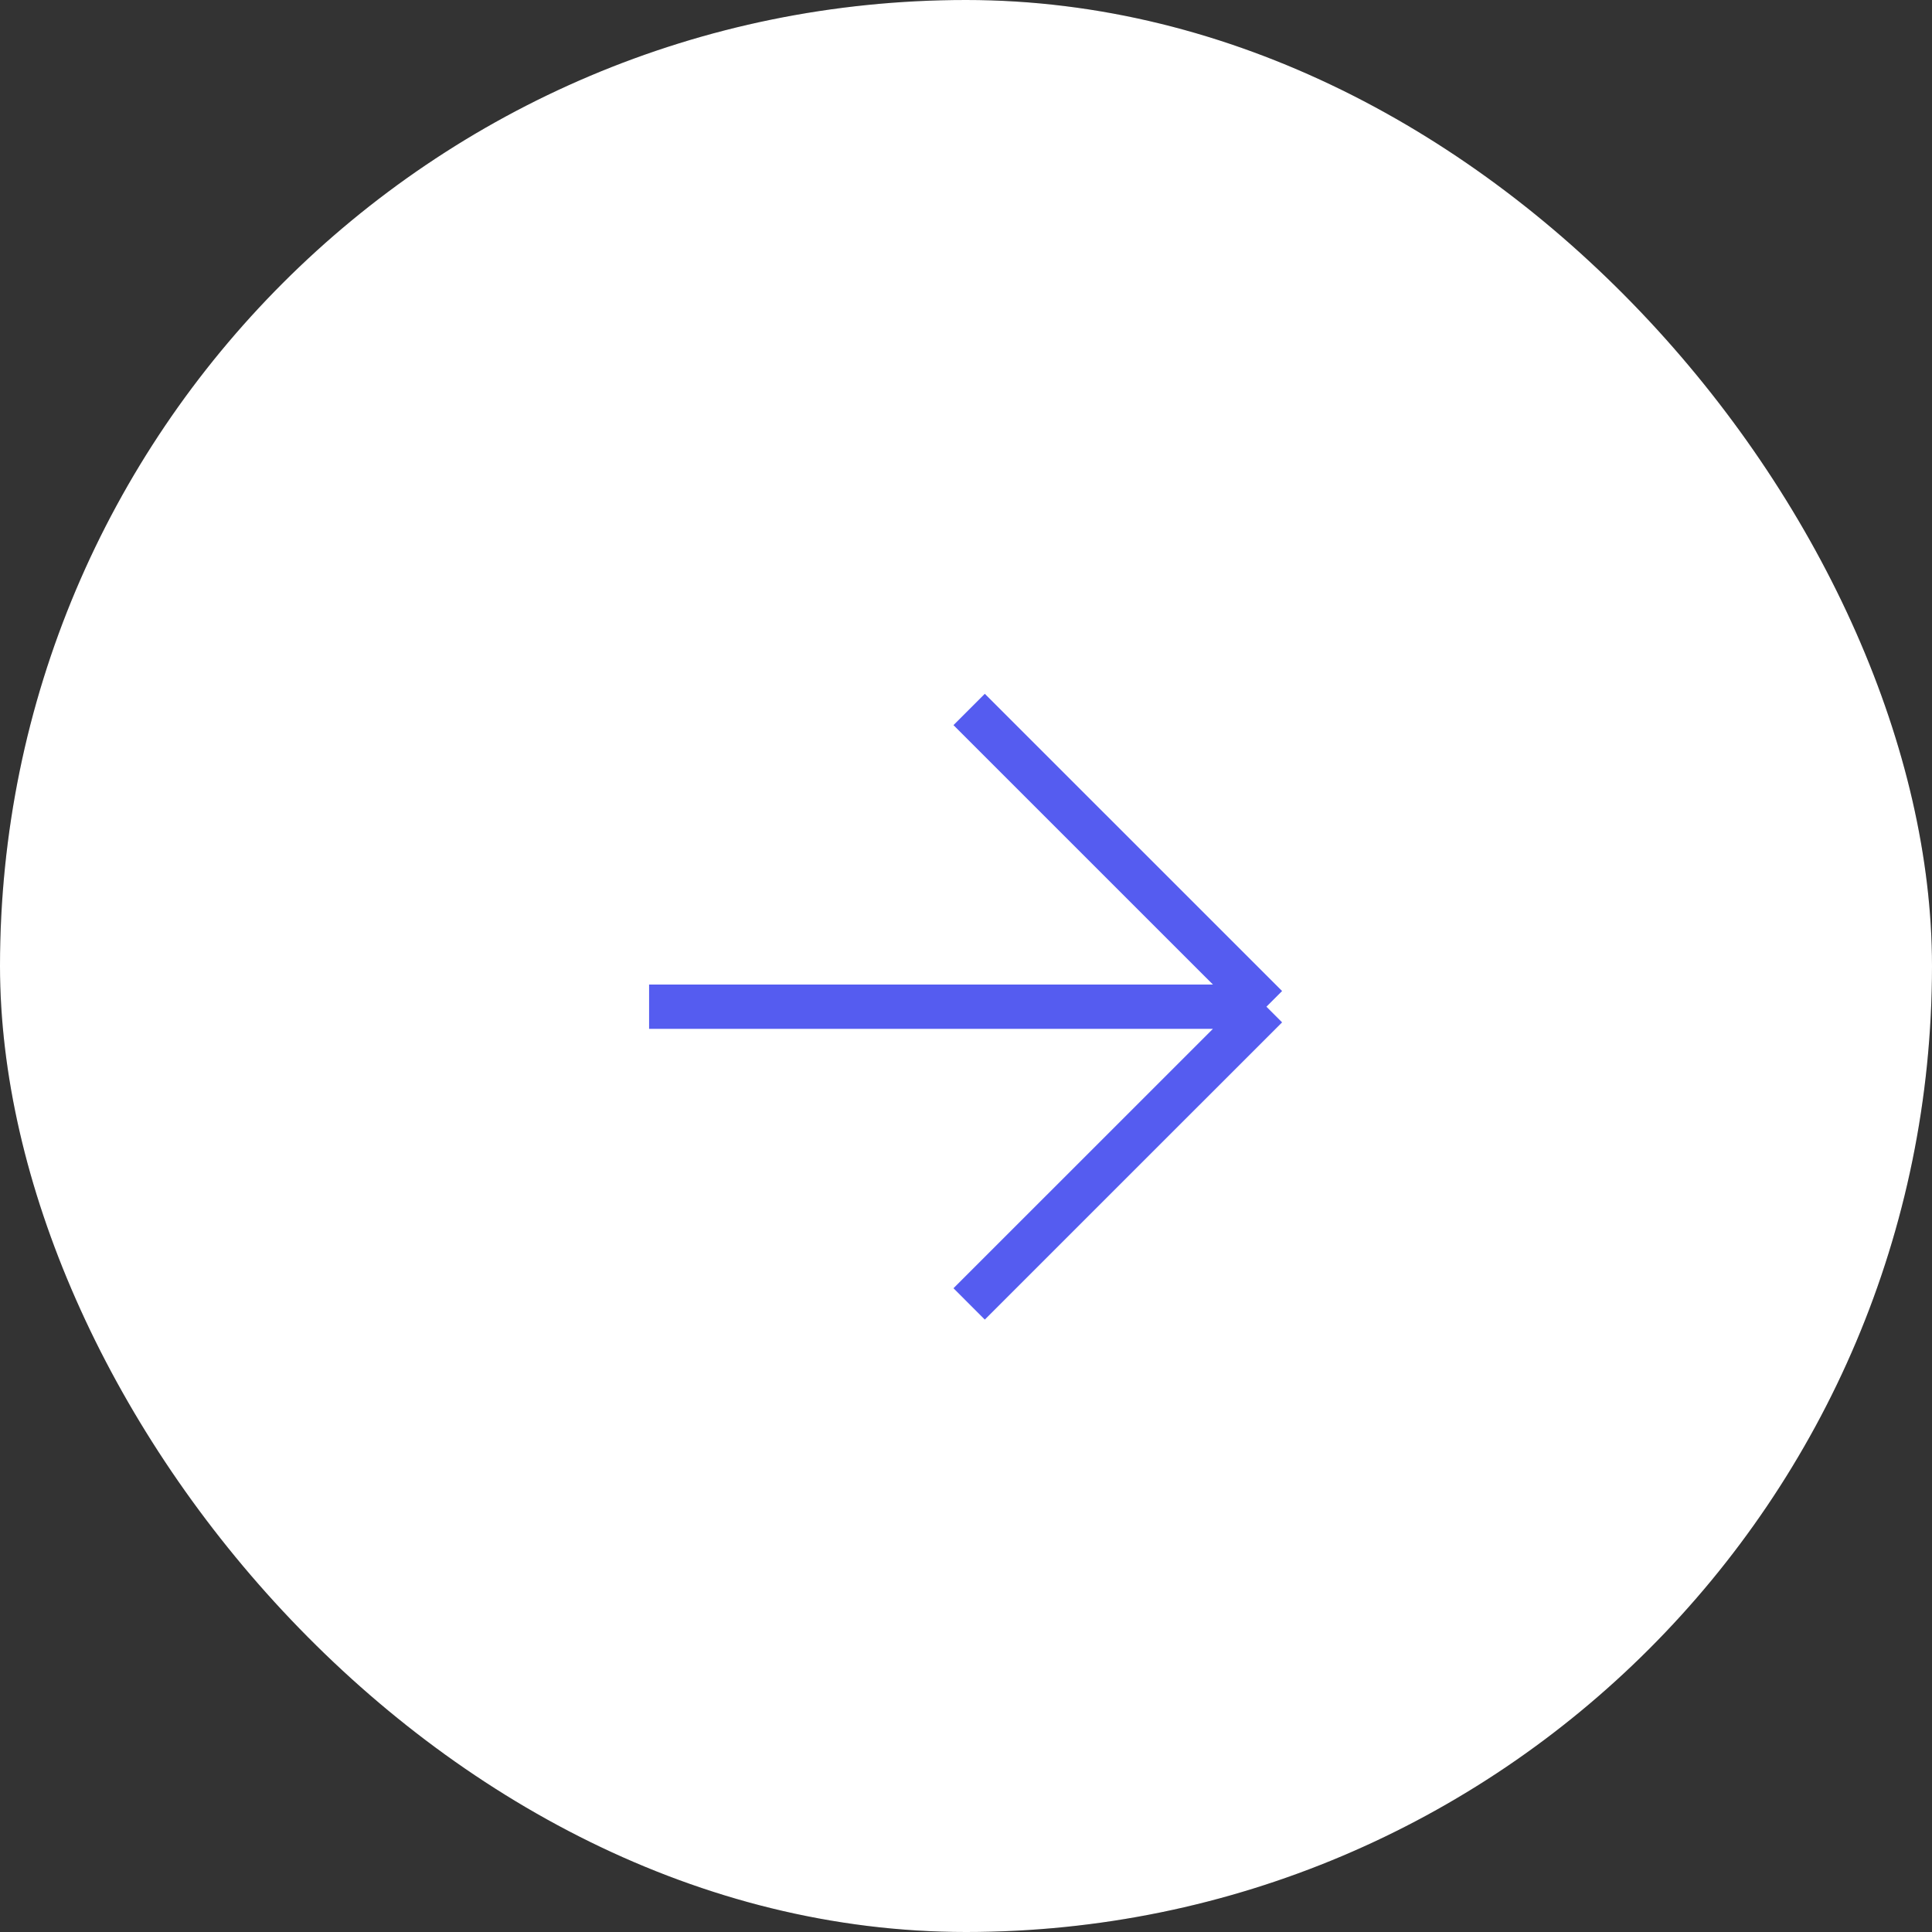 <?xml version="1.0" encoding="UTF-8"?> <svg xmlns="http://www.w3.org/2000/svg" width="32" height="32" viewBox="0 0 32 32" fill="none"><rect x="0" y="0" width="32" height="32" fill="#333333" stroke="none"/> <rect width="32" height="32" rx="16" fill="black" fill-opacity="0.5"></rect> <rect width="32" height="32" rx="16" fill="white"></rect> <path d="M10.751 16.674H20.976M20.976 16.674L16.052 11.751M20.976 16.674L16.052 21.597" stroke="#555CF0" stroke-width="0.734"></path> </svg> 